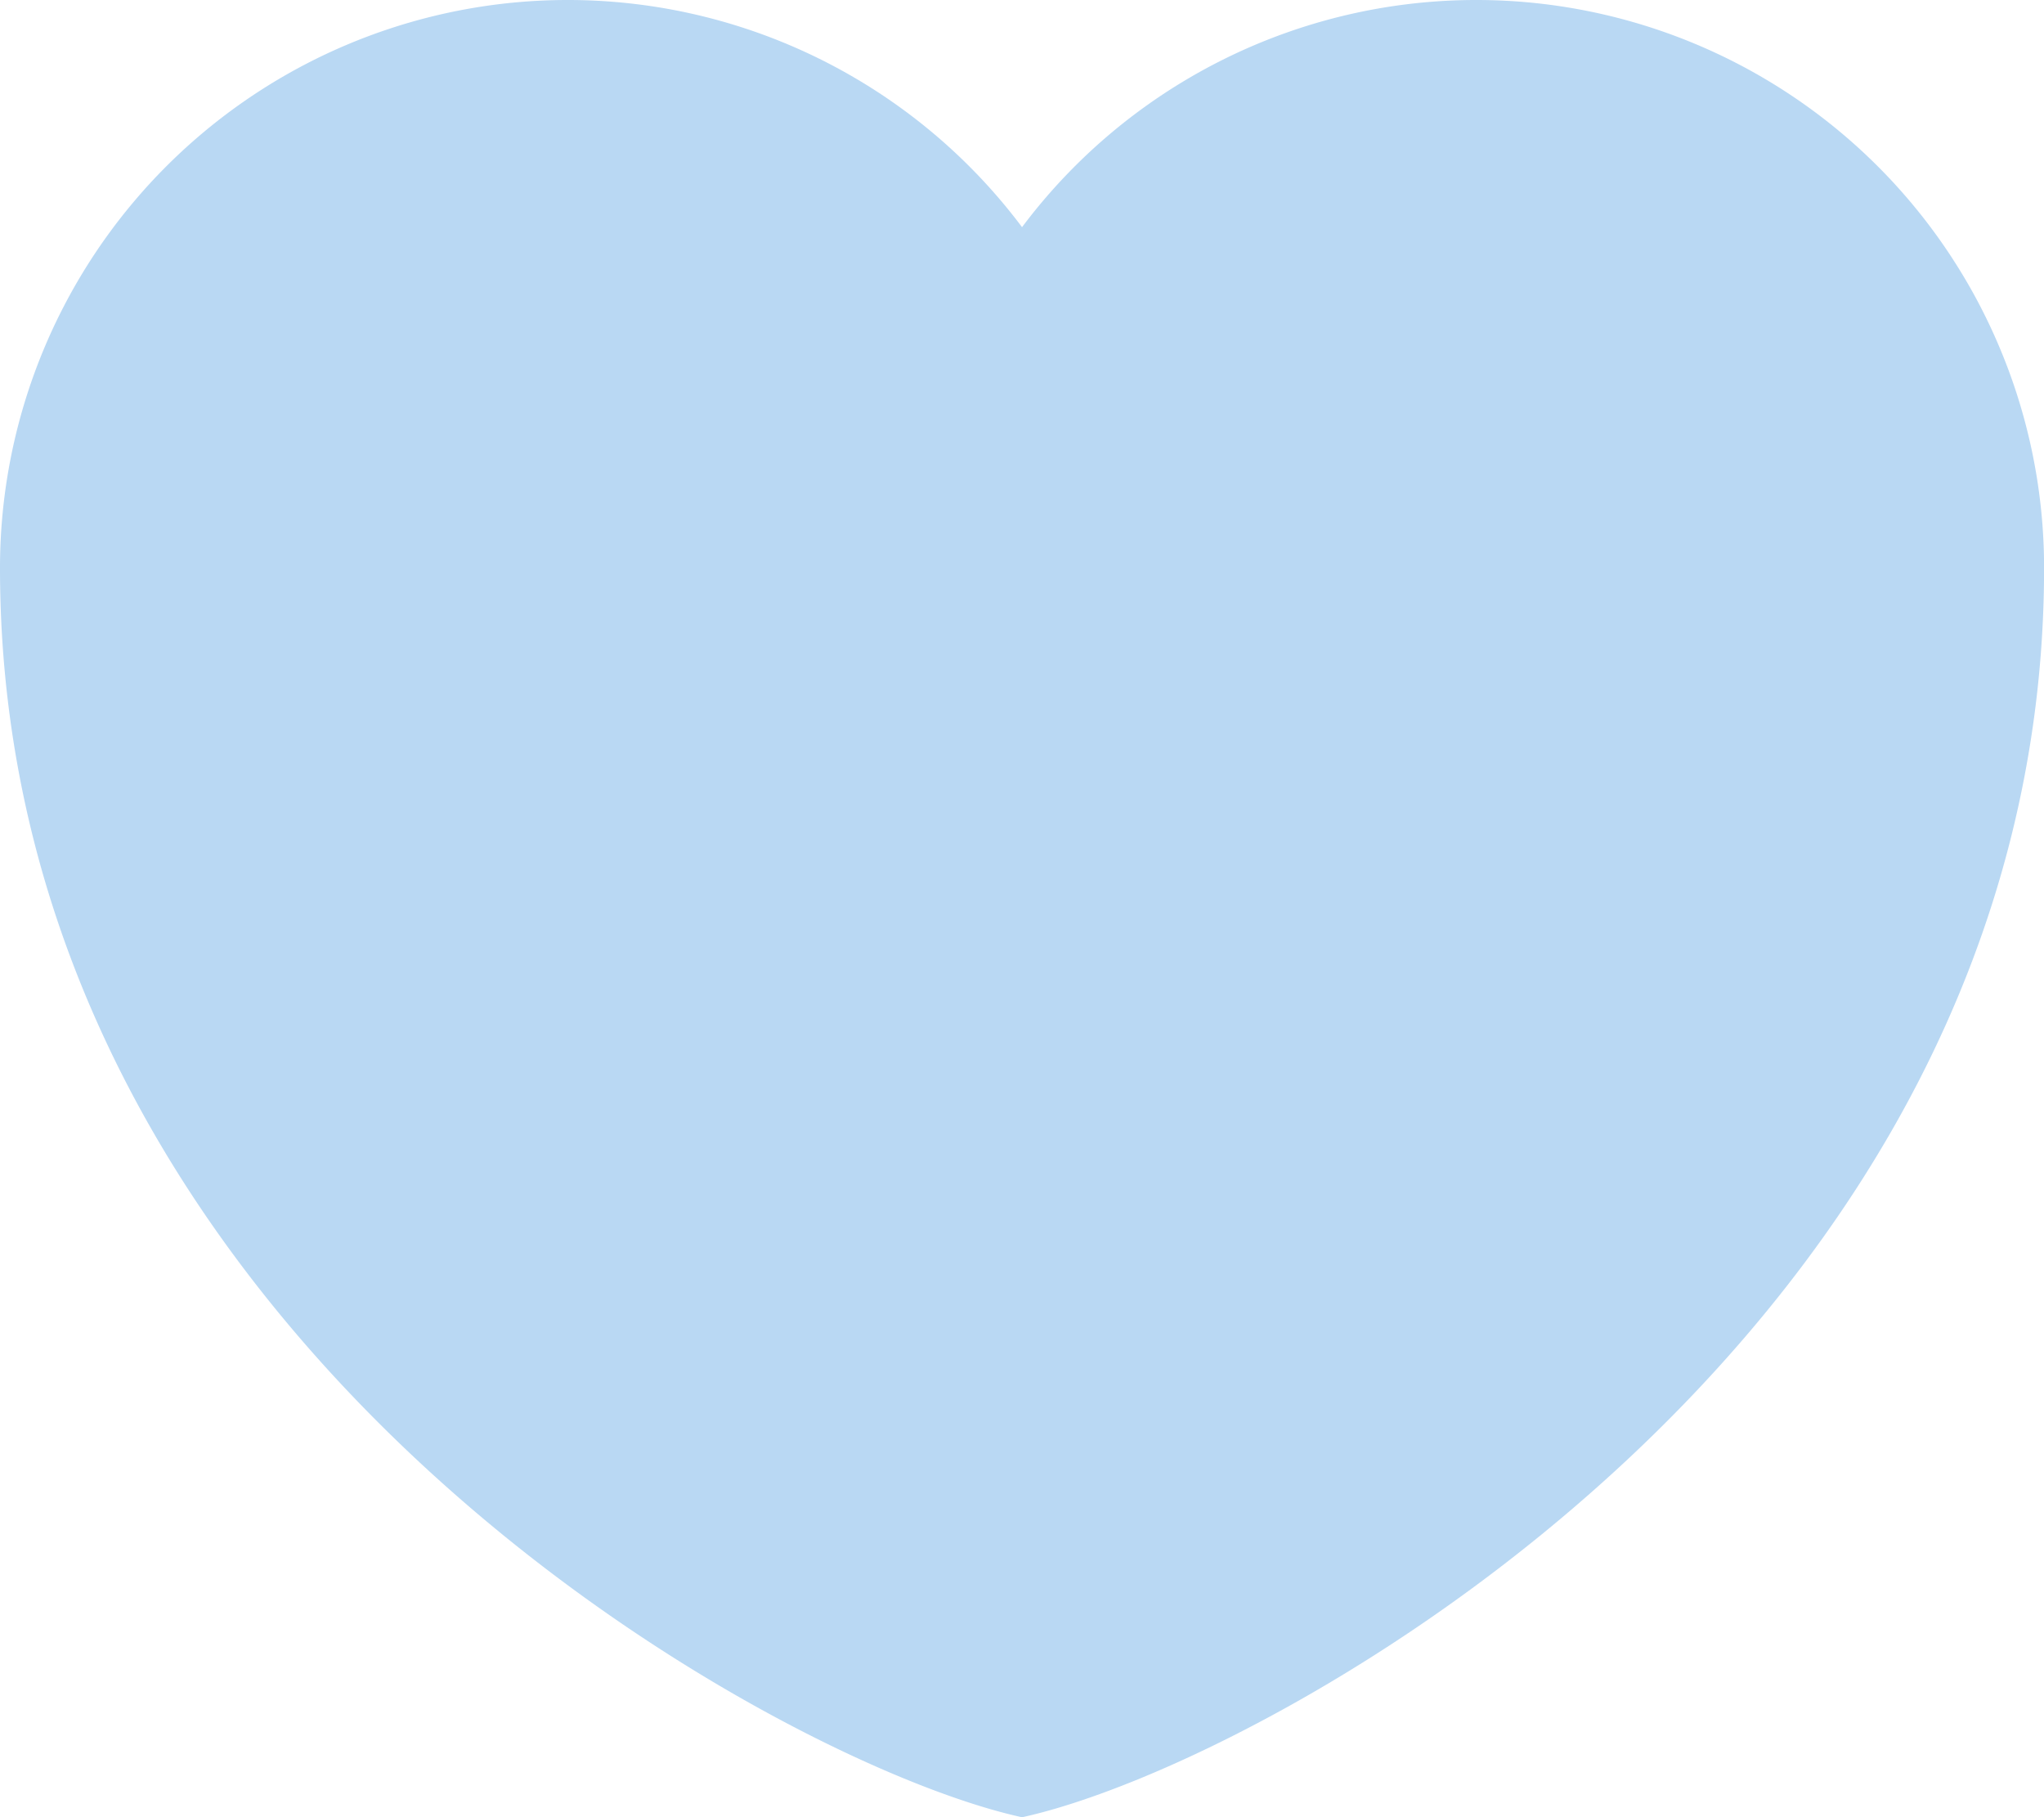 <svg xmlns="http://www.w3.org/2000/svg" width="24.749" height="22" viewBox="0 0 24.749 22">
    <path d="M16.875 28C13.842 27.339 4.5 22.17 4.5 12.875A6.875 6.875 0 0 1 16.875 8.75a6.875 6.875 0 0 1 12.375 4.125C29.249 22.17 19.907 27.339 16.875 28z" transform="translate(-4.5 -6)" style="fill:#b9d8f3;fill-rule:evenodd"/>
</svg>

